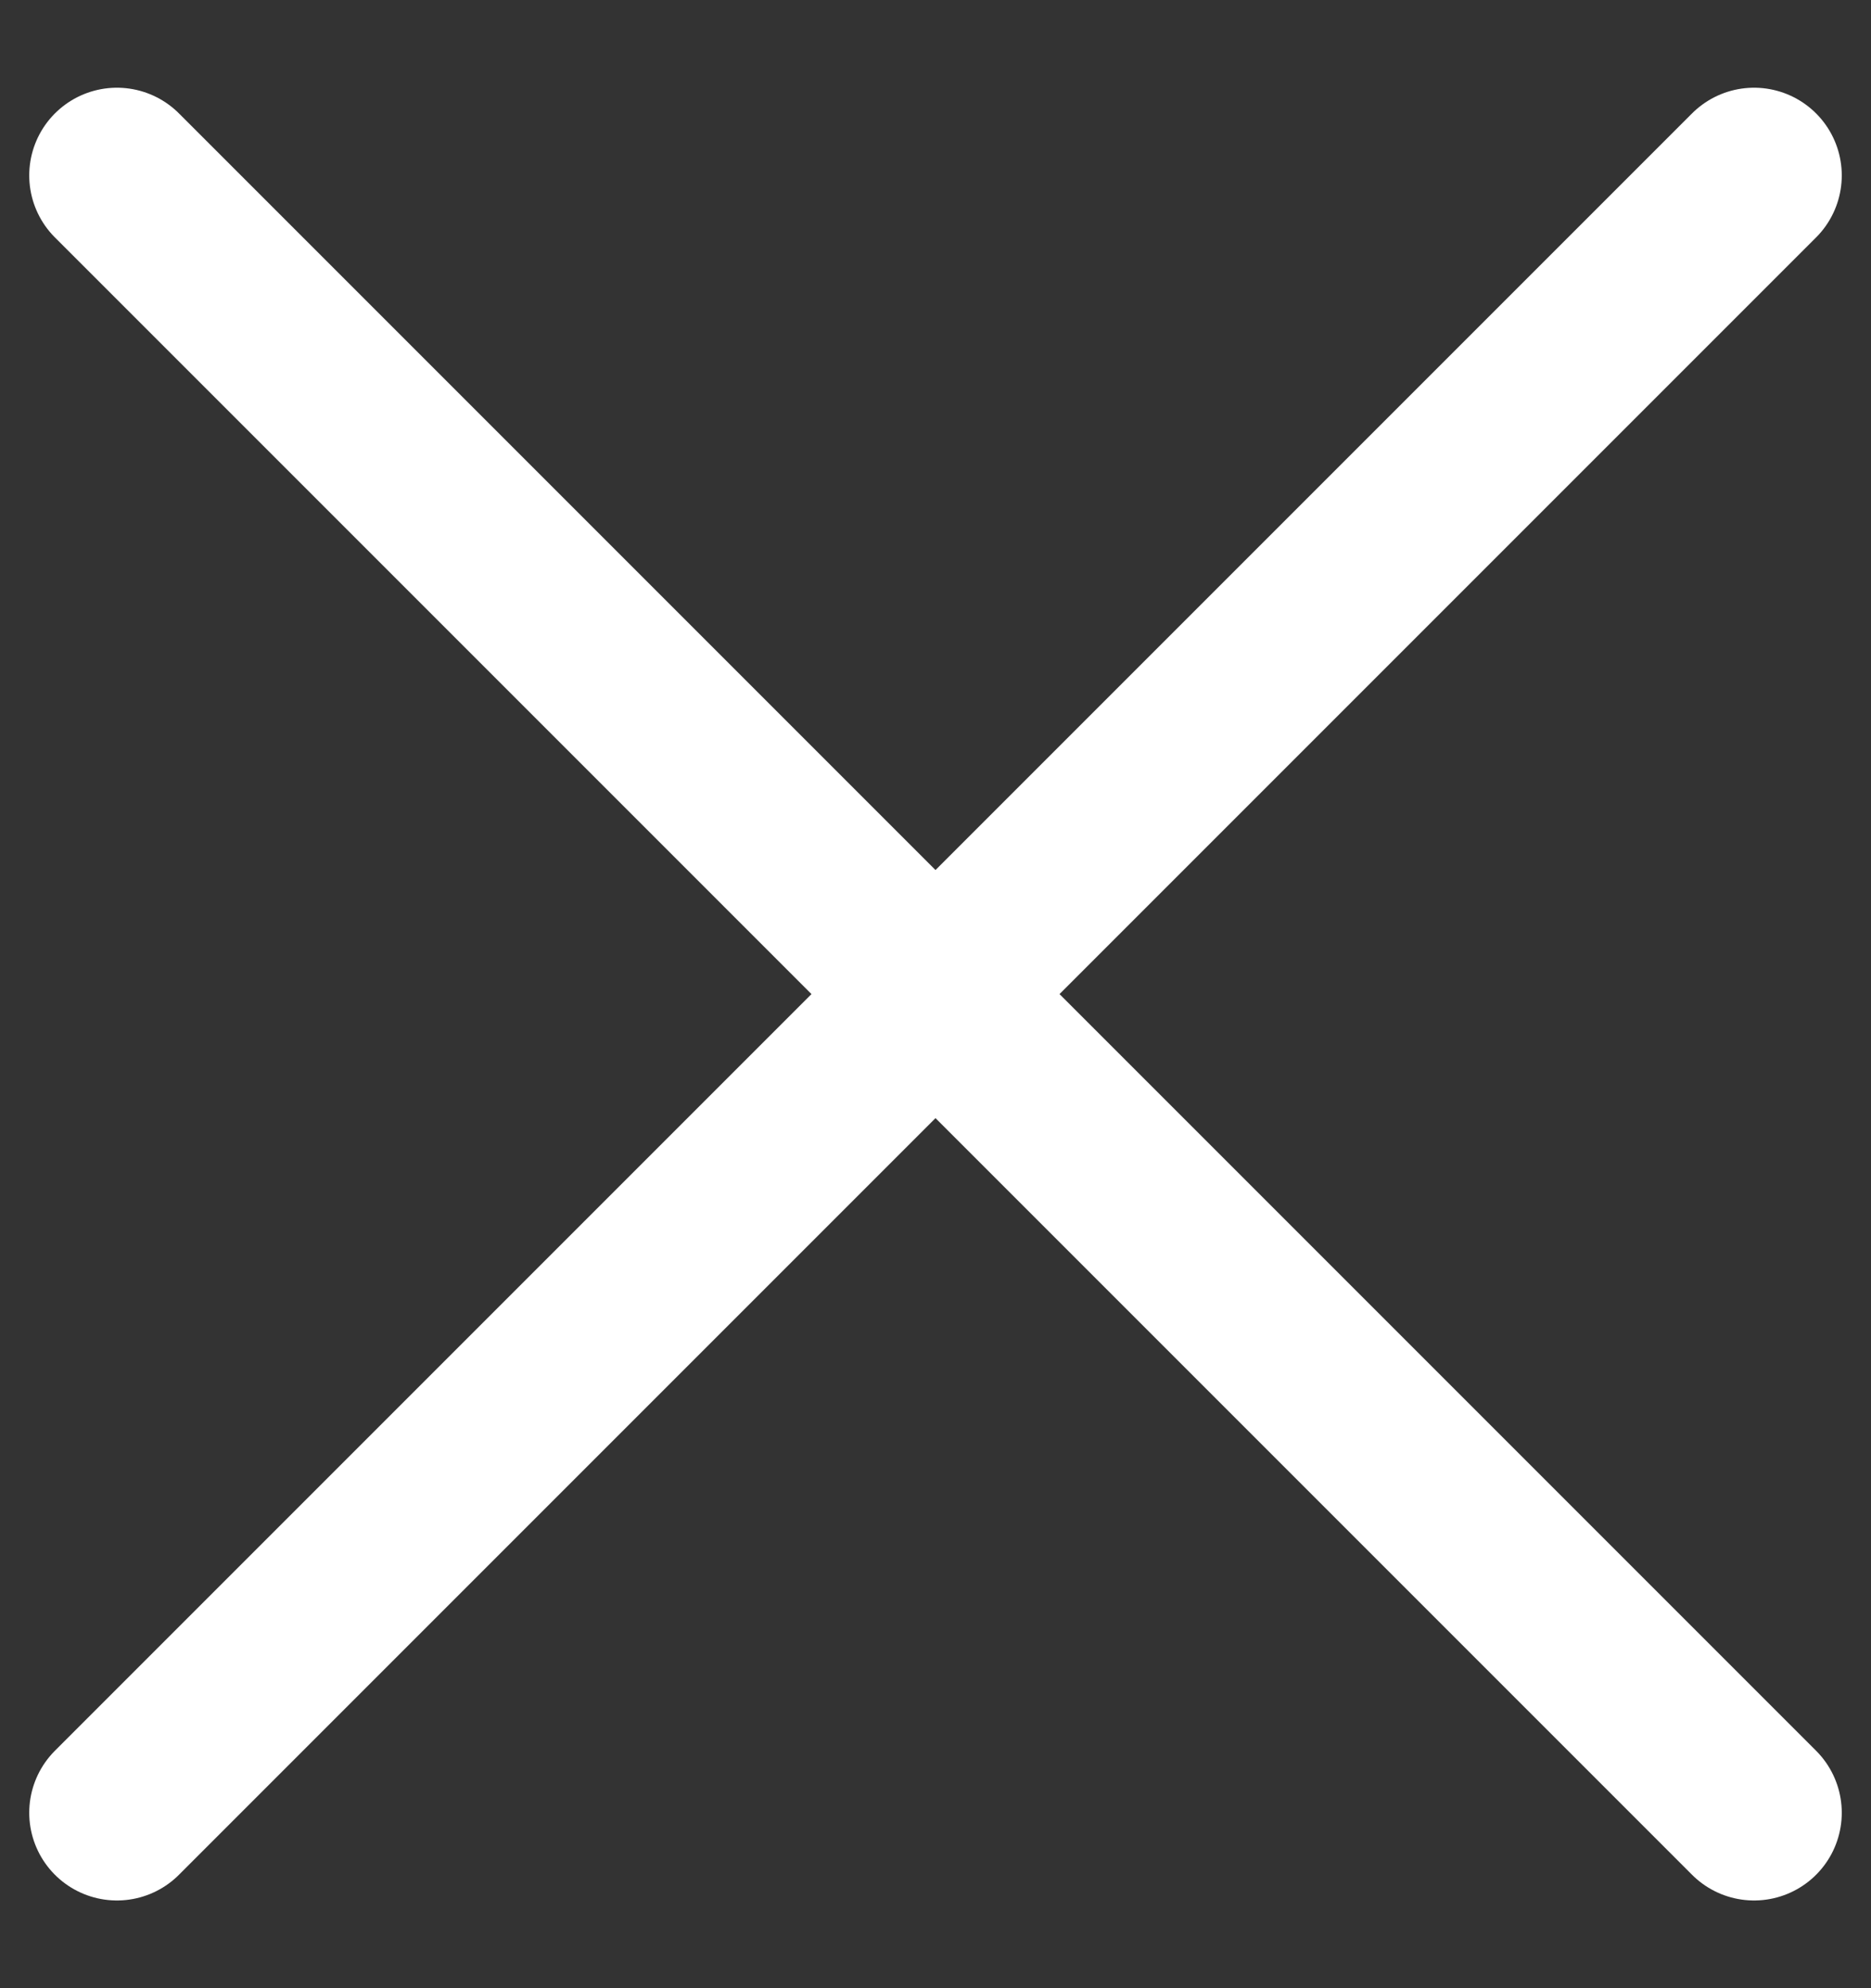 <svg width="16" height="17" viewBox="0 0 16 17" fill="none" xmlns="http://www.w3.org/2000/svg">
<rect x="0" y="0" width="16" height="17" fill="#333333" stroke="none"/>
<path id="Vector" d="M1 15.5L8 8.5M8 8.5L15 1.5M8 8.5L1 1.5M8 8.5L15 15.5" stroke="white" stroke-width="1.5" stroke-linecap="round" stroke-linejoin="round"/>
</svg>
